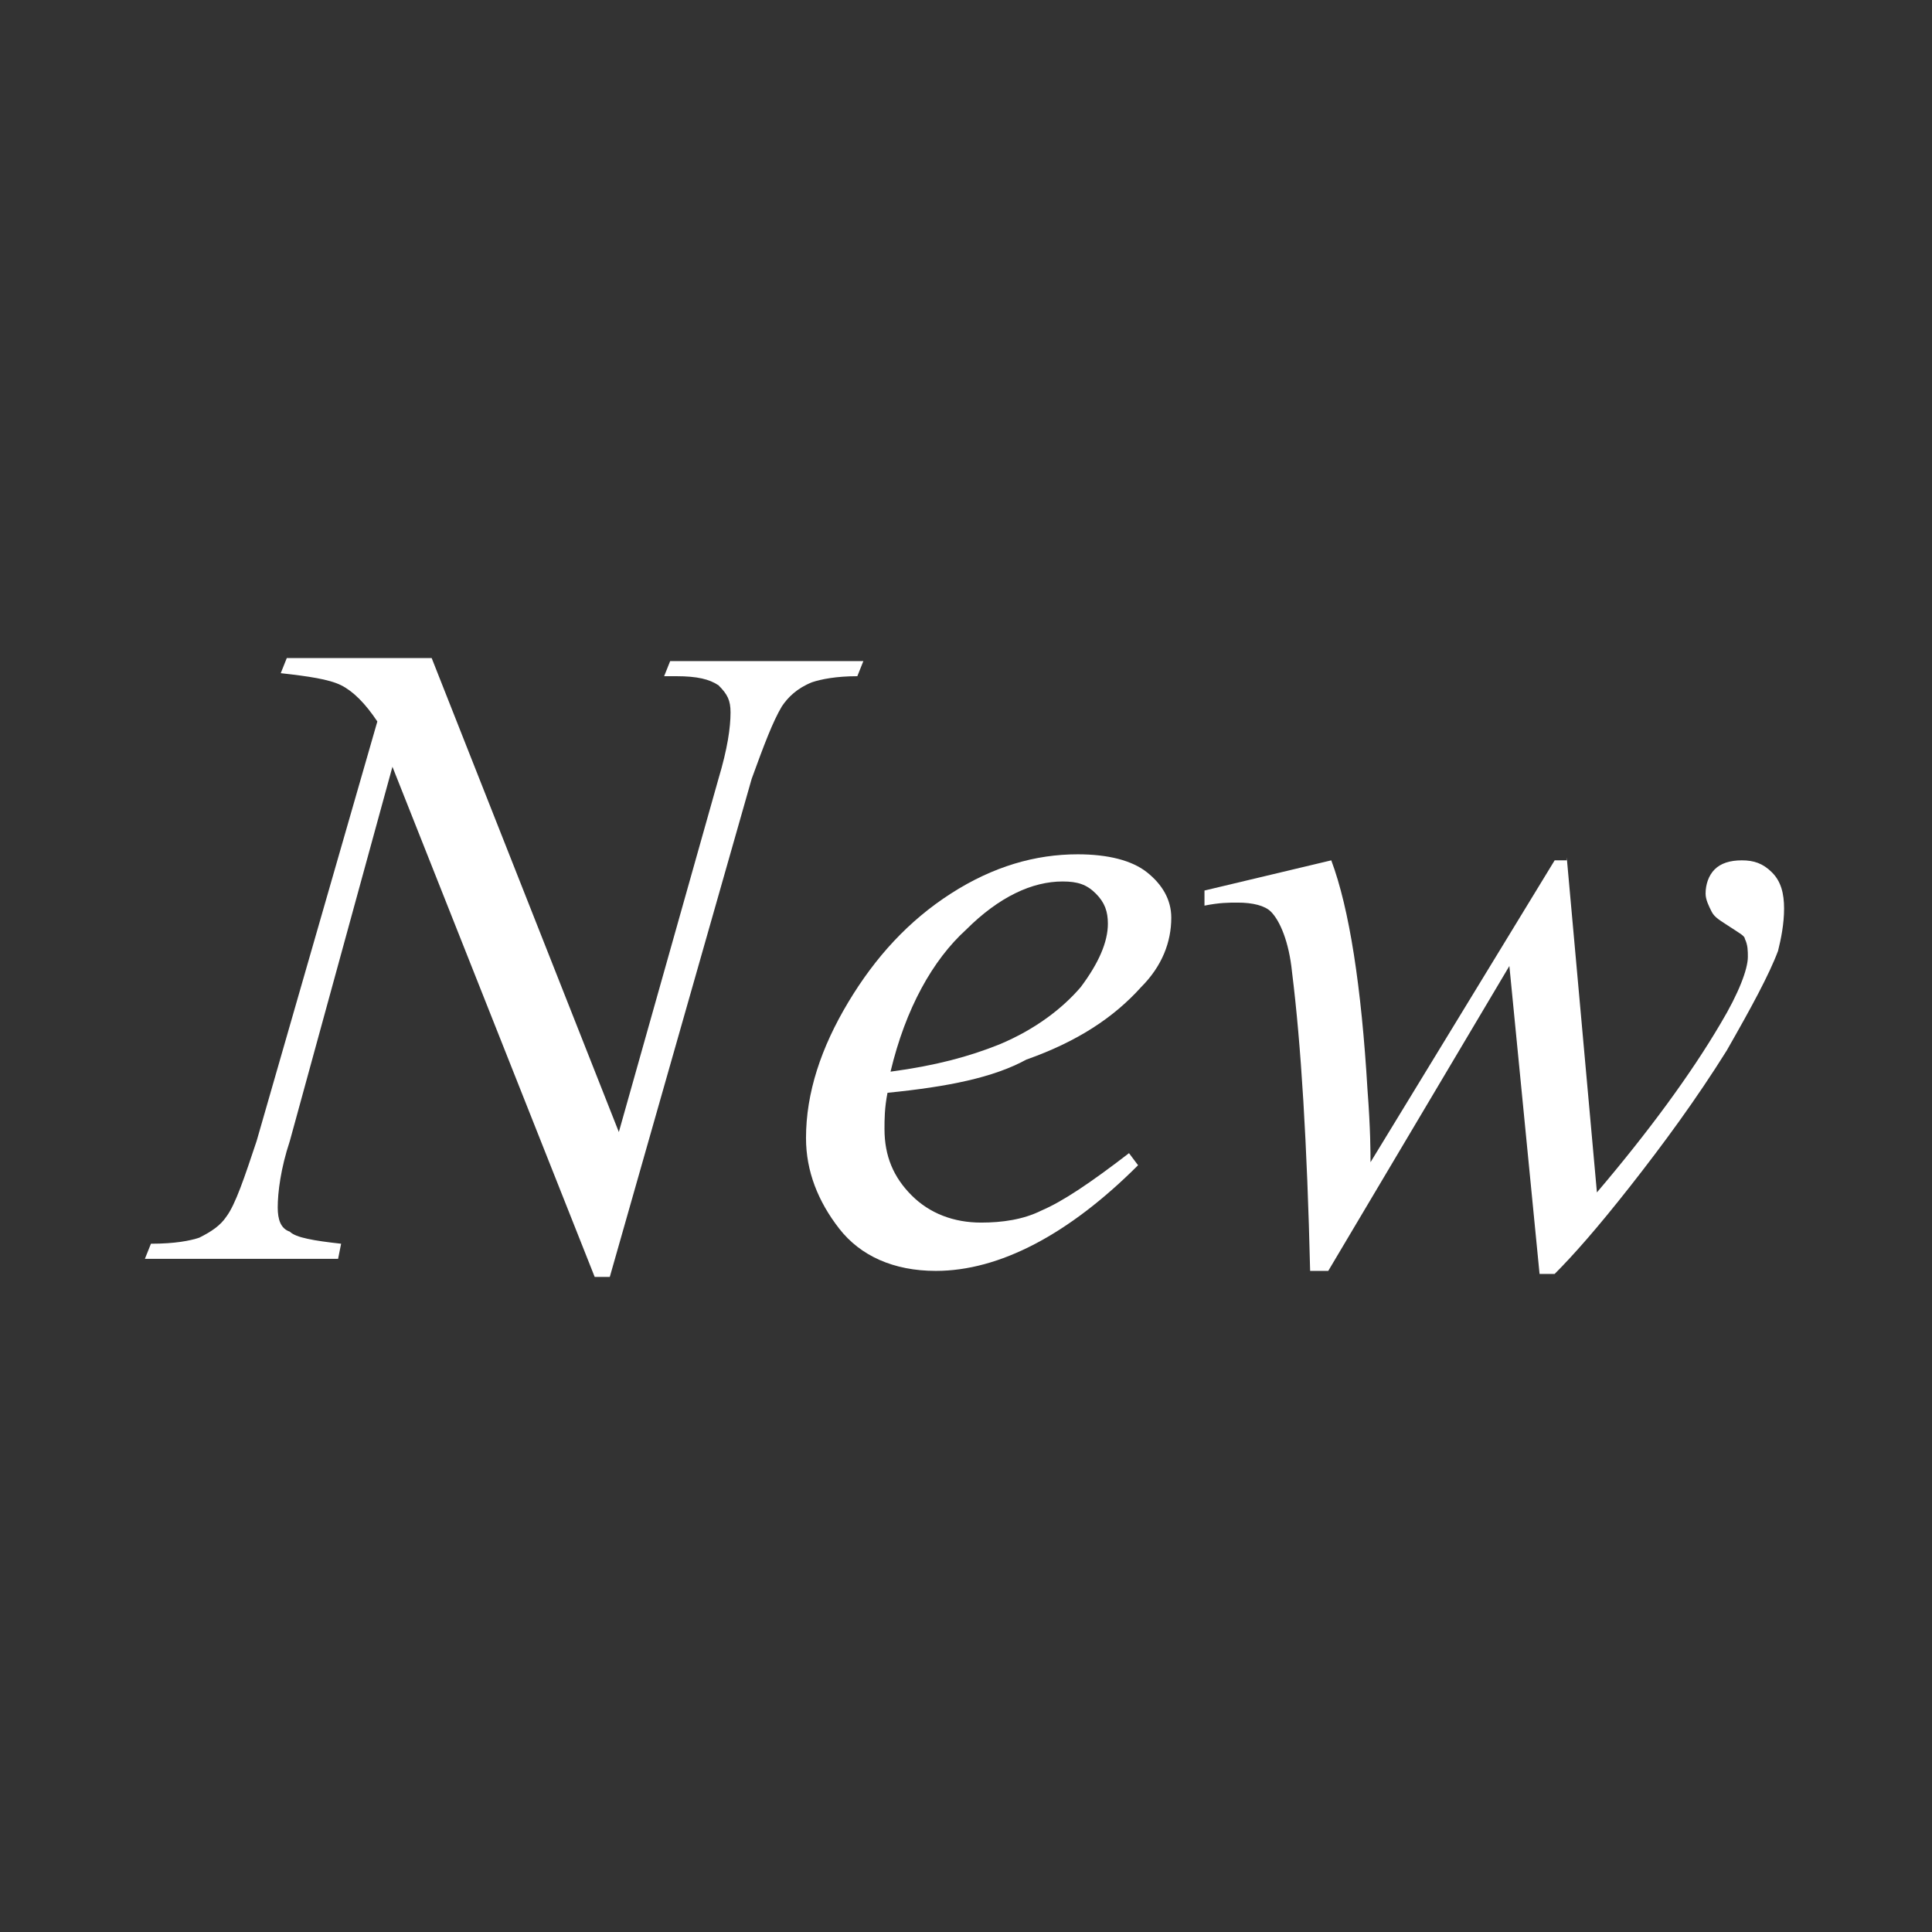 <?xml version="1.0" encoding="utf-8"?>
<!-- Generator: Adobe Illustrator 28.3.0, SVG Export Plug-In . SVG Version: 6.00 Build 0)  -->
<svg version="1.1" id="レイヤー_1" xmlns="http://www.w3.org/2000/svg" xmlns:xlink="http://www.w3.org/1999/xlink" x="0px"
	 y="0px" viewBox="0 0 64 64" style="enable-background:new 0 0 64 64;" xml:space="preserve">
<rect x="0" y="0" width="64" height="64" fill="#333333" stroke="none"/>
<style type="text/css">
	.st0{fill:#FFFFFF;}
	.st1{fill:none;}
</style>
<g>
	<path class="st0" d="M14.3,21.8l6.2,15.7l3.3-11.7c0.3-1,0.4-1.7,0.4-2.2c0-0.4-0.1-0.6-0.4-0.9c-0.3-0.2-0.7-0.3-1.4-0.3
		c-0.1,0-0.2,0-0.4,0l0.2-0.5h6.4l-0.2,0.5c-0.7,0-1.2,0.1-1.5,0.2c-0.5,0.2-0.8,0.5-1,0.8c-0.3,0.5-0.6,1.3-1,2.4l-4.7,16.5h-0.5
		l-6.7-16.9L9.6,37.8c-0.3,0.9-0.4,1.7-0.4,2.2c0,0.4,0.1,0.7,0.4,0.8c0.2,0.2,0.8,0.3,1.7,0.4l-0.1,0.5H4.8L5,41.2
		c0.8,0,1.3-0.1,1.6-0.2c0.4-0.2,0.7-0.4,0.9-0.7c0.3-0.4,0.6-1.3,1-2.5l4-13.9c-0.4-0.6-0.8-1-1.2-1.2c-0.4-0.2-1.1-0.3-2-0.4
		l0.2-0.5H14.3z"/>
	<path class="st0" d="M29.4,36.2c-0.1,0.5-0.1,0.9-0.1,1.2c0,0.9,0.3,1.6,0.9,2.2c0.6,0.6,1.4,0.9,2.3,0.9c0.7,0,1.4-0.1,2-0.4
		c0.7-0.3,1.6-0.9,2.9-1.9l0.3,0.4c-2.3,2.3-4.6,3.5-6.7,3.5c-1.4,0-2.5-0.5-3.2-1.4c-0.7-0.9-1.1-1.9-1.1-3c0-1.5,0.5-3,1.4-4.5
		c0.9-1.5,2-2.7,3.4-3.6c1.4-0.9,2.8-1.3,4.2-1.3c1,0,1.8,0.2,2.3,0.6c0.5,0.4,0.8,0.9,0.8,1.5c0,0.8-0.3,1.6-1,2.3
		c-0.9,1-2.1,1.8-3.8,2.4C32.9,35.7,31.4,36,29.4,36.2z M29.5,35.5c1.5-0.2,2.6-0.5,3.6-0.9c1.2-0.5,2.1-1.2,2.7-1.9
		c0.6-0.8,0.9-1.5,0.9-2.1c0-0.4-0.1-0.7-0.4-1c-0.3-0.3-0.6-0.4-1.1-0.4c-1,0-2.1,0.5-3.2,1.6C30.9,31.8,30,33.4,29.5,35.5z"/>
	<path class="st0" d="M51.9,28.4l1,11.1c1.7-2,3.1-3.9,4.1-5.6c0.6-1,0.9-1.8,0.9-2.2c0-0.2,0-0.4-0.1-0.6c0-0.1-0.2-0.2-0.5-0.4
		c-0.3-0.2-0.5-0.3-0.6-0.5c-0.1-0.2-0.2-0.4-0.2-0.6c0-0.3,0.1-0.6,0.3-0.8c0.2-0.2,0.5-0.3,0.9-0.3c0.4,0,0.7,0.1,1,0.4
		c0.3,0.3,0.4,0.7,0.4,1.2c0,0.5-0.1,1-0.2,1.4c-0.3,0.8-0.9,1.9-1.7,3.3c-1,1.6-2.1,3.1-3.2,4.5c-1.1,1.4-1.9,2.3-2.5,2.9H51
		l-1-10.2L44,42.1h-0.6c-0.1-4.2-0.3-7.5-0.6-9.9c-0.1-1-0.4-1.7-0.7-2c-0.2-0.2-0.6-0.3-1.1-0.3c-0.3,0-0.6,0-1.1,0.1v-0.5l4.2-1
		c0.6,1.6,1,4.2,1.2,7.6c0.1,1.3,0.1,2.1,0.1,2.4l6.1-10H51.9z"/>
</g>
<rect class="st1" width="64" height="64"/>
</svg>
